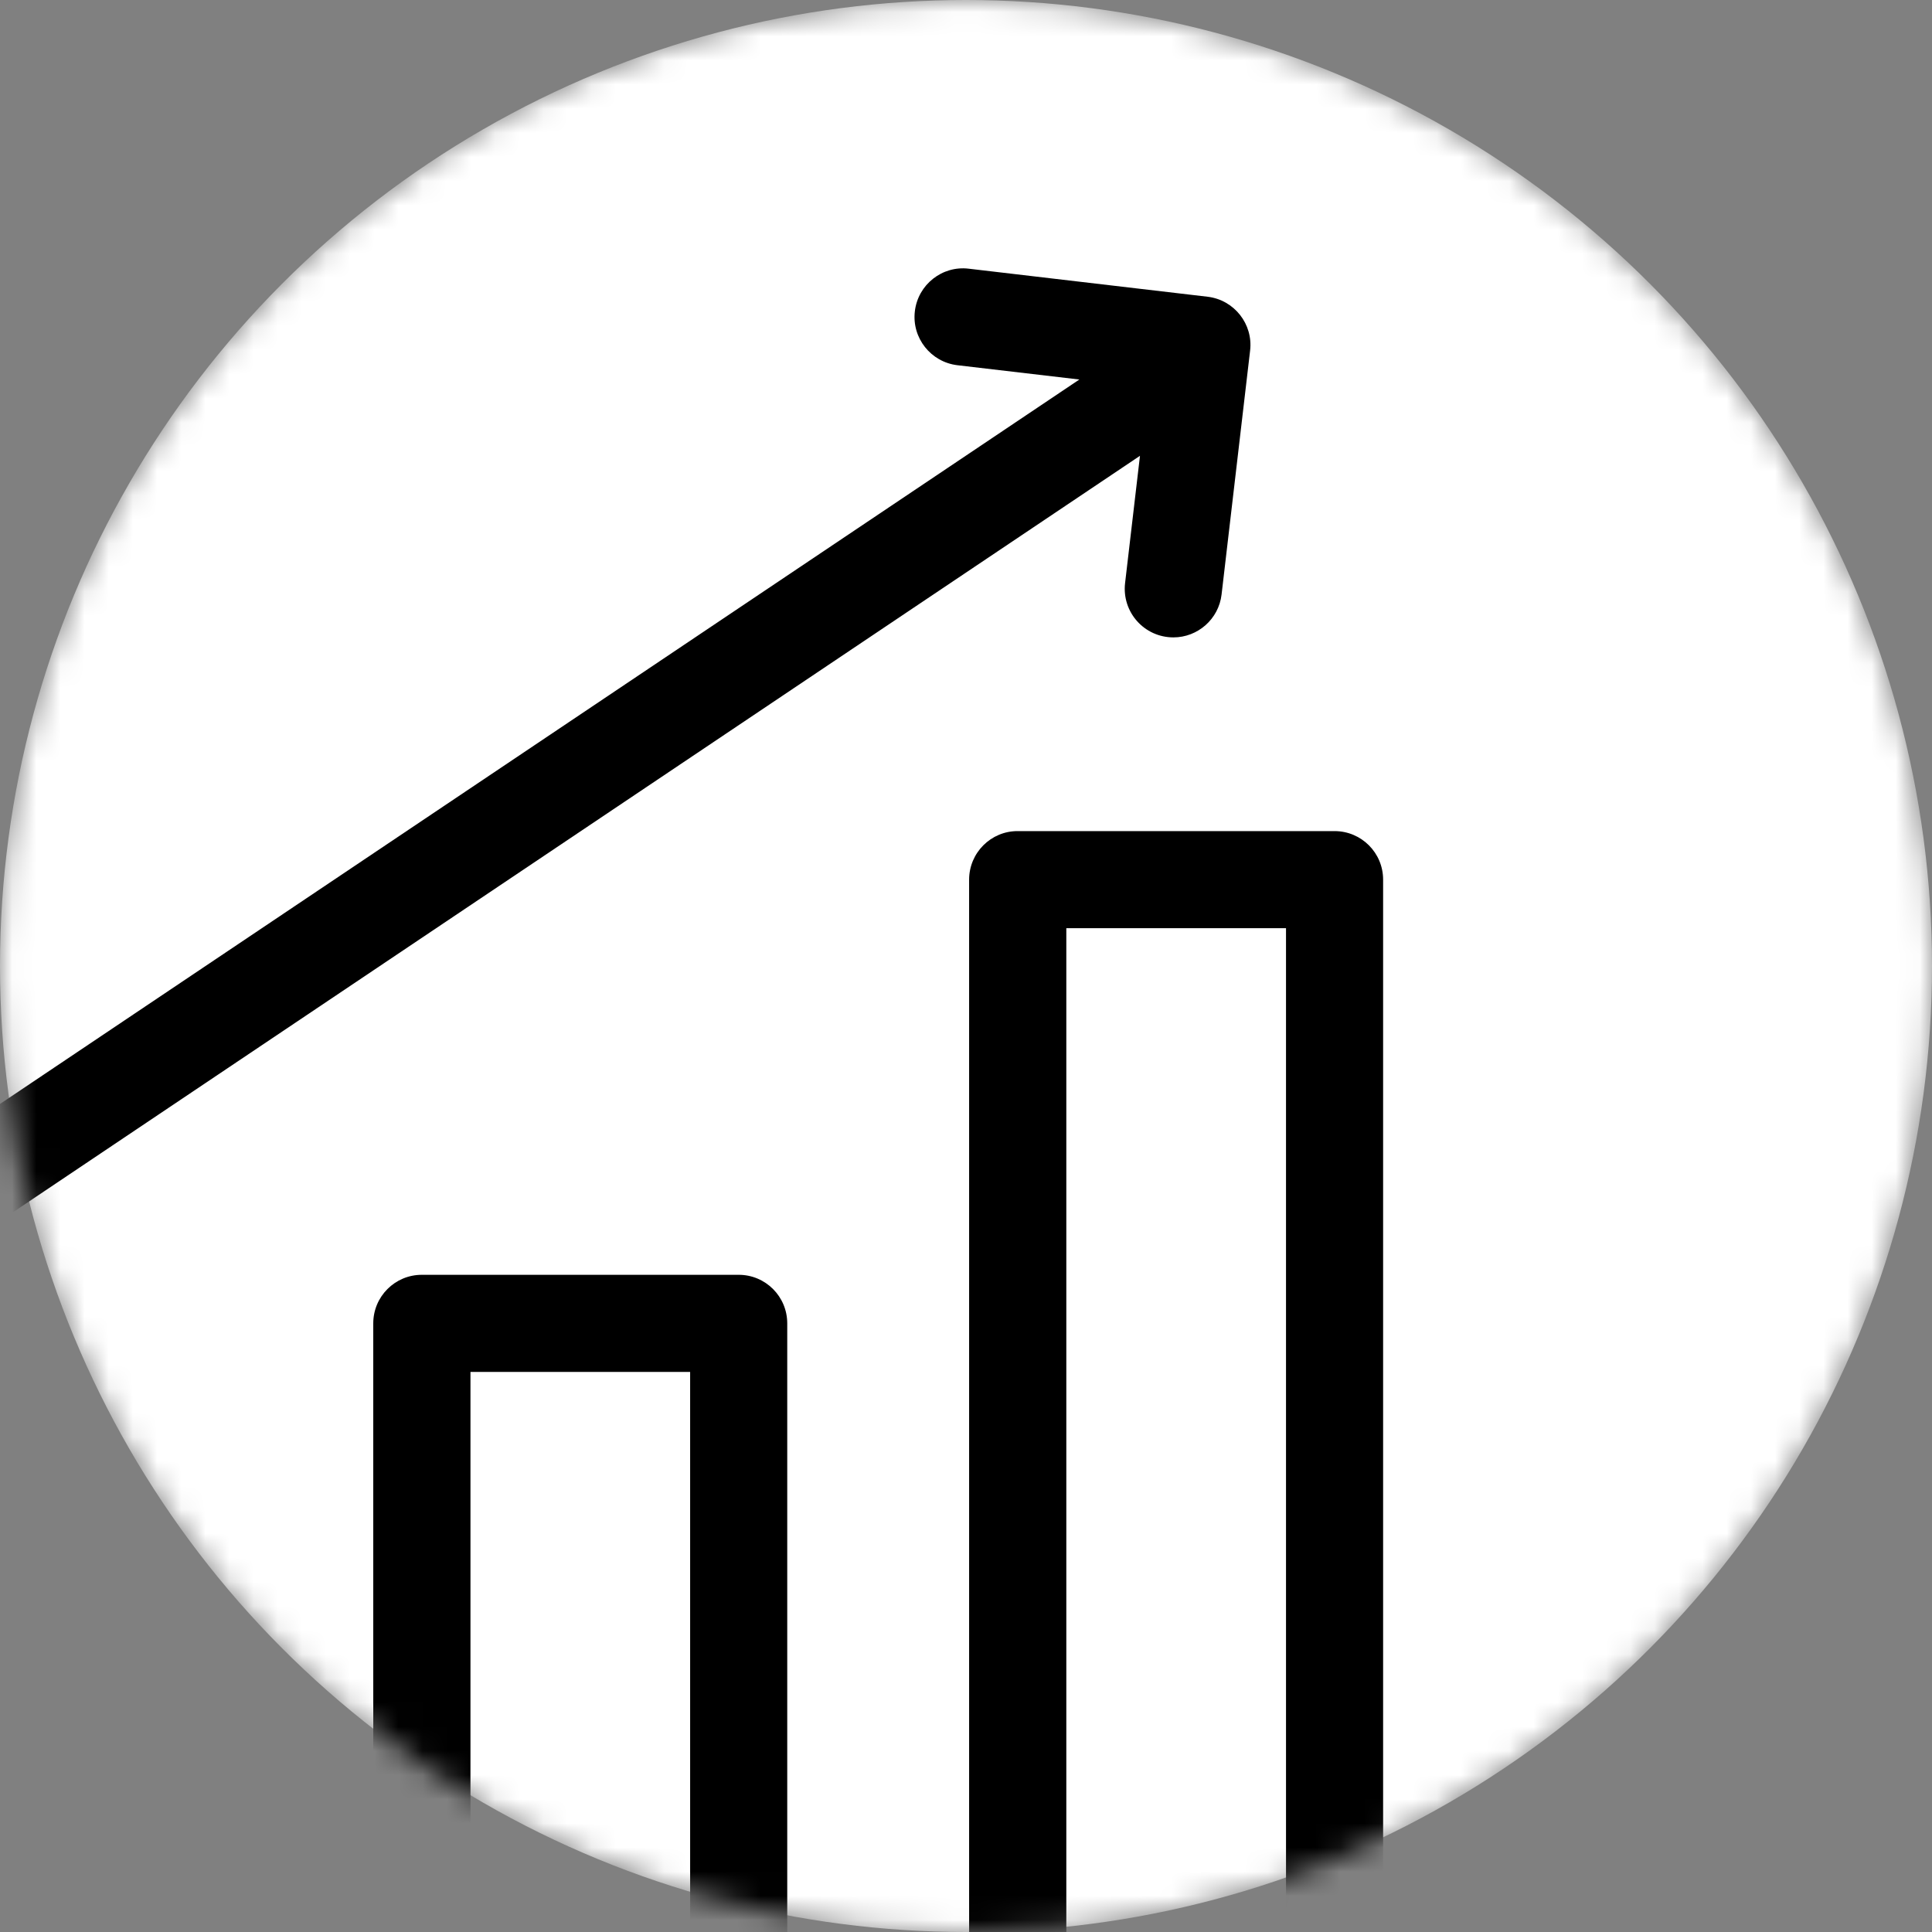 <svg width="80" height="80" viewBox="0 0 80 80" fill="none" xmlns="http://www.w3.org/2000/svg">
<rect x="0" y="0" width="80" height="80" fill="#808080" stroke="none"/>
<mask id="mask0_196_6753" style="mask-type:alpha" maskUnits="userSpaceOnUse" x="0" y="0" width="80" height="80">
<circle cx="40" cy="40" r="40" fill="#DFF2C3"/>
</mask>
<g mask="url(#mask0_196_6753)">
<circle cx="40" cy="40" r="40" fill="white"/>
<path d="M63.544 96.736C63.544 95.625 62.645 94.726 61.534 94.726H-15.486V15.45C-15.486 14.338 -16.385 13.44 -17.497 13.44C-18.608 13.44 -19.507 14.338 -19.507 15.45V94.726H-24.656C-25.768 94.726 -26.667 95.625 -26.667 96.736C-26.667 97.848 -25.768 98.747 -24.656 98.747H-19.511V105.963C-19.511 107.075 -18.612 107.974 -17.501 107.974C-16.389 107.974 -15.49 107.075 -15.49 105.963V98.747H61.53C62.645 98.751 63.544 97.848 63.544 96.736Z" fill="black"/>
<path d="M-9.218 72.202V89.716C-9.218 90.828 -8.319 91.727 -7.207 91.727H5.914C7.025 91.727 7.924 90.828 7.924 89.716V72.202C7.924 71.09 7.025 70.191 5.914 70.191H-7.207C-8.319 70.187 -9.218 71.086 -9.218 72.202ZM-5.197 74.213H3.899V87.702H-5.197V74.213Z" fill="black"/>
<path d="M17.466 52.787C16.355 52.787 15.456 53.686 15.456 54.798V89.712C15.456 90.823 16.355 91.722 17.466 91.722H30.588C31.699 91.722 32.598 90.823 32.598 89.712V54.798C32.598 53.686 31.699 52.787 30.588 52.787H17.466ZM28.577 87.701H19.481V56.808H28.577V87.701Z" fill="black"/>
<path d="M40.129 36.425V89.715C40.129 90.826 41.028 91.725 42.14 91.725H55.261C56.373 91.725 57.272 90.826 57.272 89.715V36.425C57.272 35.313 56.373 34.414 55.261 34.414H42.14C41.032 34.41 40.129 35.313 40.129 36.425ZM44.154 38.435H53.251V87.701H44.154V38.435Z" fill="black"/>
<path d="M50.003 12.287L40.114 11.126C39.018 10.991 38.009 11.784 37.882 12.892C37.752 13.995 38.544 14.992 39.644 15.123L44.694 15.715L-3.672 48.177C-4.595 48.794 -4.84 50.045 -4.219 50.968C-3.598 51.892 -2.344 52.133 -1.428 51.516L47.204 18.874L46.587 24.145C46.448 25.343 47.379 26.393 48.589 26.393C49.594 26.393 50.465 25.637 50.583 24.615L51.764 14.518C51.895 13.419 51.106 12.418 50.003 12.287Z" fill="black"/>
</g>
</svg>

